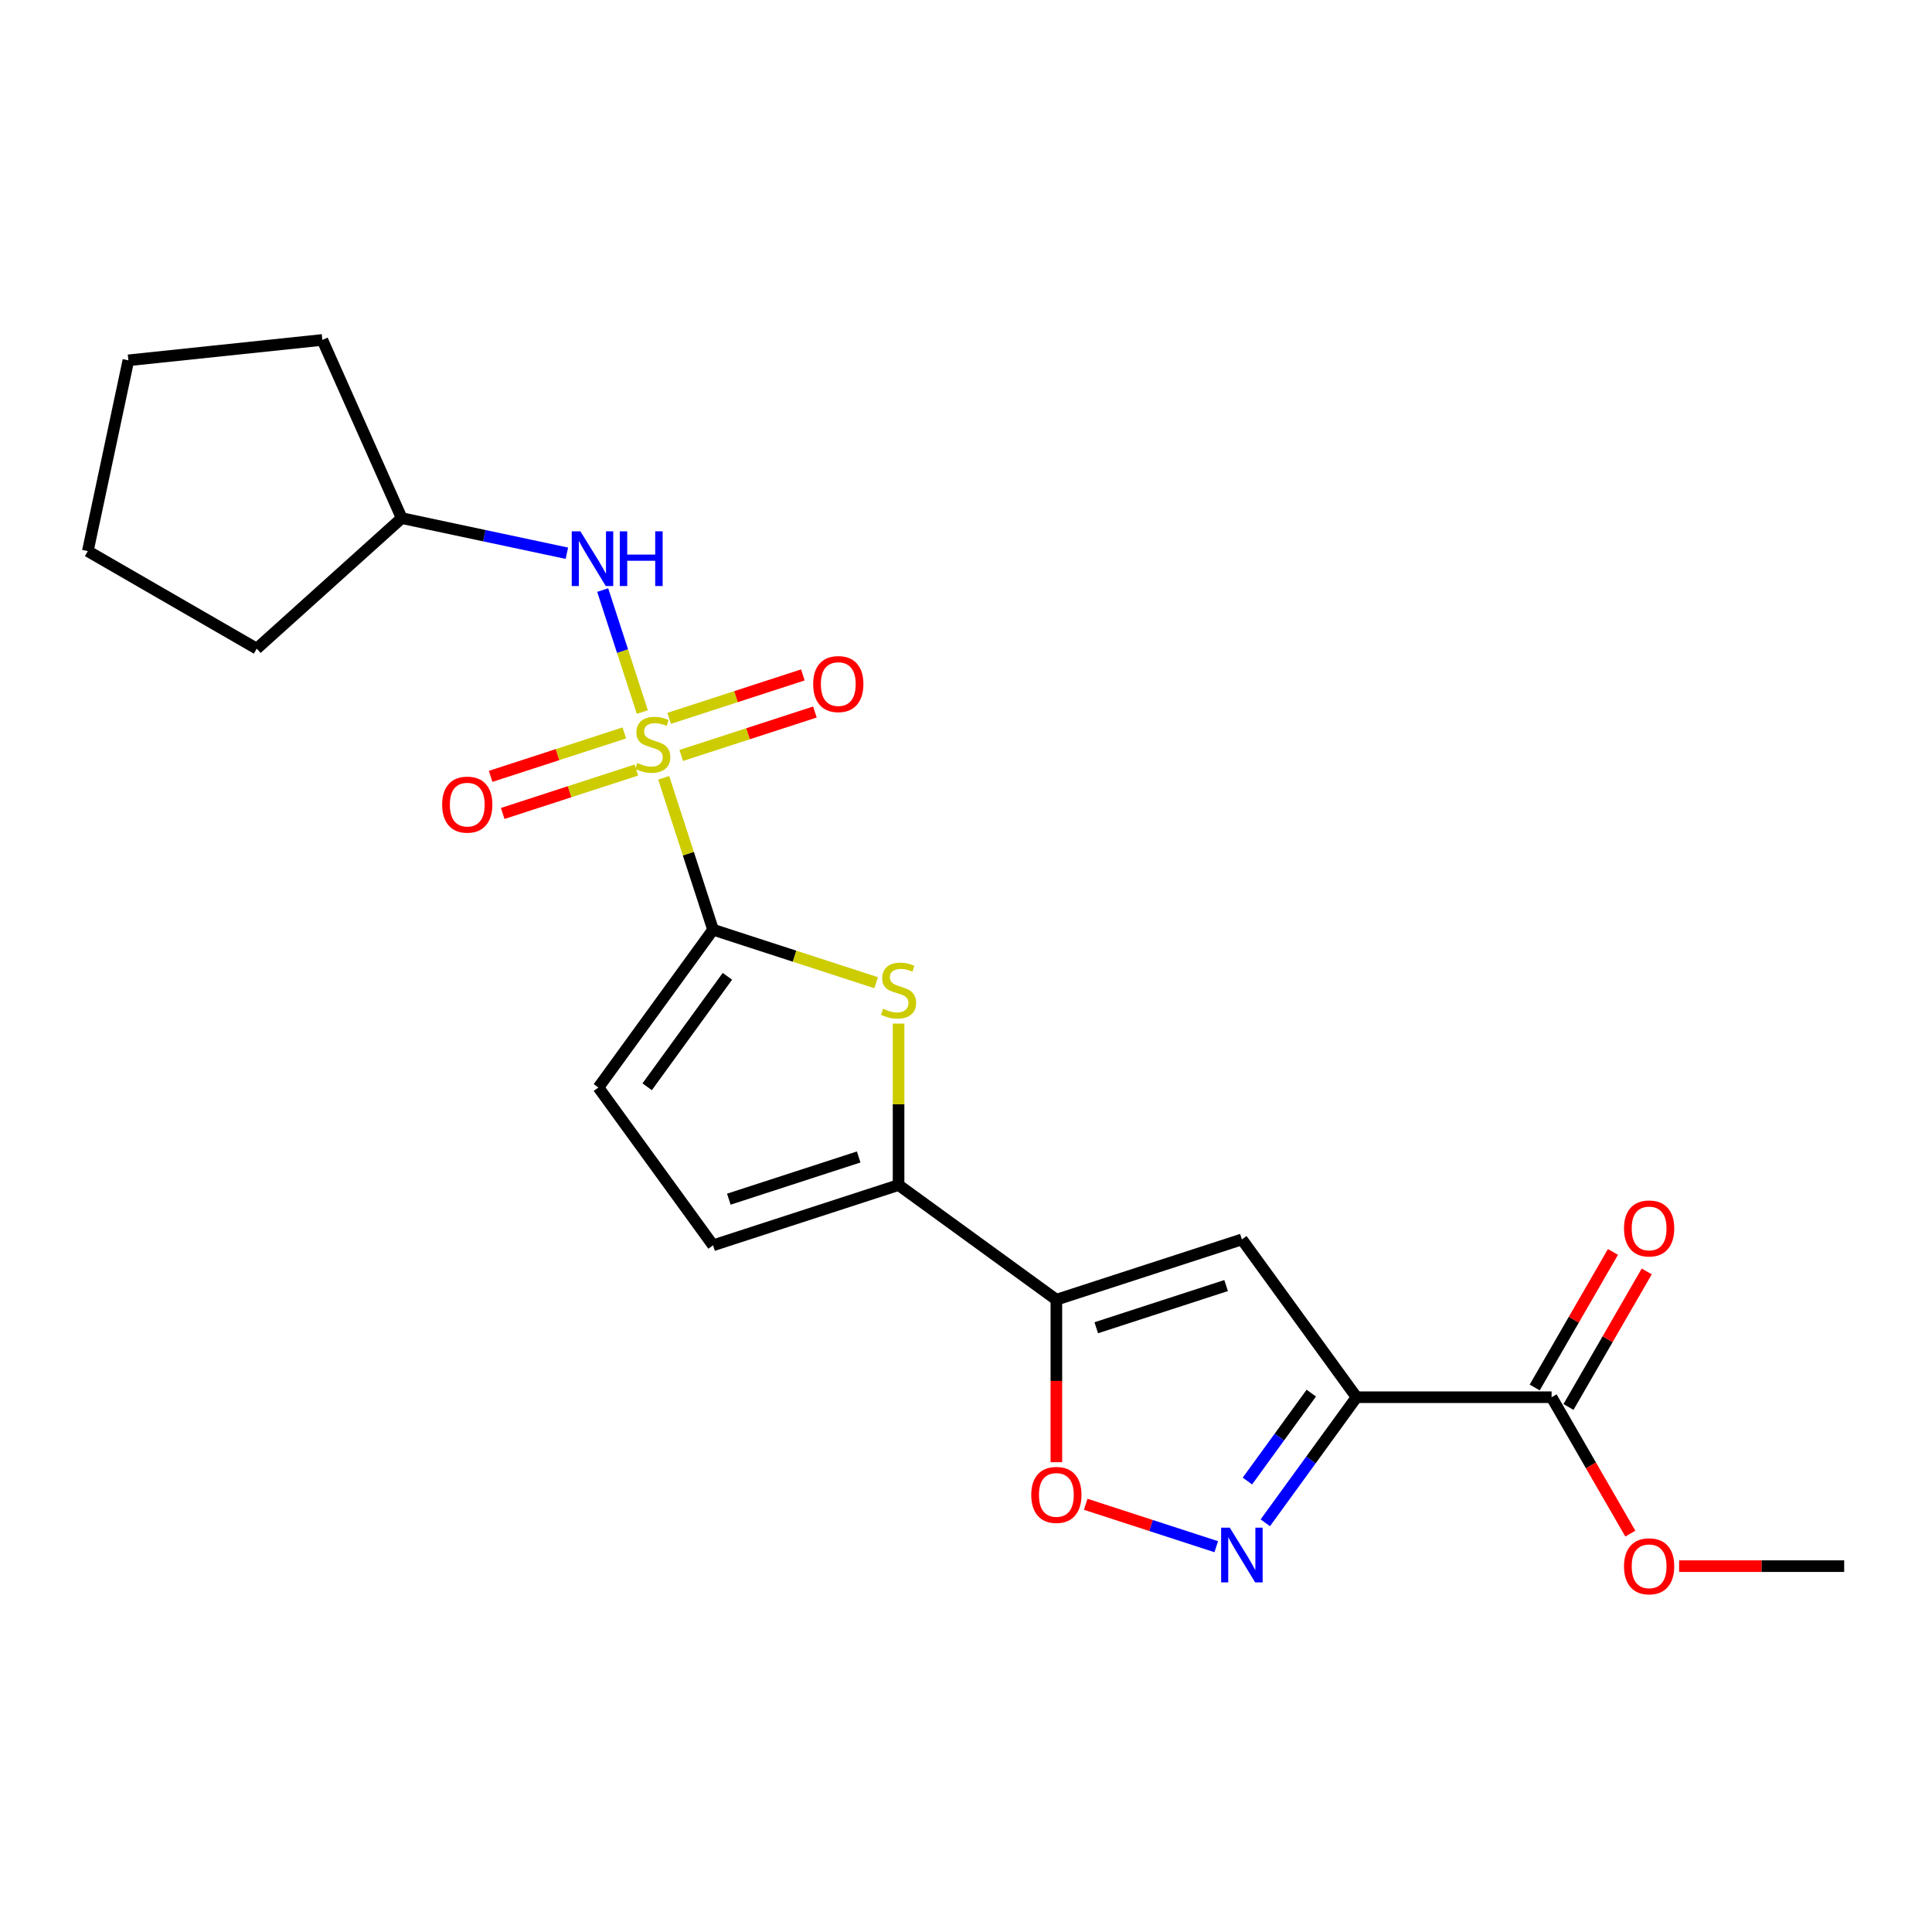 <?xml version='1.0' encoding='iso-8859-1'?>
<svg version='1.1' baseProfile='full'
              xmlns='http://www.w3.org/2000/svg'
                      xmlns:rdkit='http://www.rdkit.org/xml'
                      xmlns:xlink='http://www.w3.org/1999/xlink'
                  xml:space='preserve'
width='1000px' height='1000px' viewBox='0 0 1000 1000'>
<!-- END OF HEADER -->
<rect style='opacity:1.0;fill:#FFFFFF;stroke:none' width='1000' height='1000' x='0' y='0'> </rect>
<path class='bond-0' d='M 343.53,402.596 L 356.302,441.905' style='fill:none;fill-rule:evenodd;stroke:#CCCC00;stroke-width:6px;stroke-linecap:butt;stroke-linejoin:miter;stroke-opacity:1' />
<path class='bond-0' d='M 356.302,441.905 L 369.074,481.213' style='fill:none;fill-rule:evenodd;stroke:#000000;stroke-width:6px;stroke-linecap:butt;stroke-linejoin:miter;stroke-opacity:1' />
<path class='bond-8' d='M 332.467,368.548 L 322.211,336.983' style='fill:none;fill-rule:evenodd;stroke:#CCCC00;stroke-width:6px;stroke-linecap:butt;stroke-linejoin:miter;stroke-opacity:1' />
<path class='bond-8' d='M 322.211,336.983 L 311.955,305.418' style='fill:none;fill-rule:evenodd;stroke:#0000FF;stroke-width:6px;stroke-linecap:butt;stroke-linejoin:miter;stroke-opacity:1' />
<path class='bond-12' d='M 352.599,391.024 L 387.198,379.782' style='fill:none;fill-rule:evenodd;stroke:#CCCC00;stroke-width:6px;stroke-linecap:butt;stroke-linejoin:miter;stroke-opacity:1' />
<path class='bond-12' d='M 387.198,379.782 L 421.797,368.54' style='fill:none;fill-rule:evenodd;stroke:#FF0000;stroke-width:6px;stroke-linecap:butt;stroke-linejoin:miter;stroke-opacity:1' />
<path class='bond-12' d='M 346.359,371.82 L 380.958,360.578' style='fill:none;fill-rule:evenodd;stroke:#CCCC00;stroke-width:6px;stroke-linecap:butt;stroke-linejoin:miter;stroke-opacity:1' />
<path class='bond-12' d='M 380.958,360.578 L 415.557,349.336' style='fill:none;fill-rule:evenodd;stroke:#FF0000;stroke-width:6px;stroke-linecap:butt;stroke-linejoin:miter;stroke-opacity:1' />
<path class='bond-13' d='M 323.151,379.36 L 288.552,390.602' style='fill:none;fill-rule:evenodd;stroke:#CCCC00;stroke-width:6px;stroke-linecap:butt;stroke-linejoin:miter;stroke-opacity:1' />
<path class='bond-13' d='M 288.552,390.602 L 253.953,401.844' style='fill:none;fill-rule:evenodd;stroke:#FF0000;stroke-width:6px;stroke-linecap:butt;stroke-linejoin:miter;stroke-opacity:1' />
<path class='bond-13' d='M 329.391,398.565 L 294.792,409.806' style='fill:none;fill-rule:evenodd;stroke:#CCCC00;stroke-width:6px;stroke-linecap:butt;stroke-linejoin:miter;stroke-opacity:1' />
<path class='bond-13' d='M 294.792,409.806 L 260.193,421.048' style='fill:none;fill-rule:evenodd;stroke:#FF0000;stroke-width:6px;stroke-linecap:butt;stroke-linejoin:miter;stroke-opacity:1' />
<path class='bond-3' d='M 369.074,481.213 L 411.282,494.927' style='fill:none;fill-rule:evenodd;stroke:#000000;stroke-width:6px;stroke-linecap:butt;stroke-linejoin:miter;stroke-opacity:1' />
<path class='bond-3' d='M 411.282,494.927 L 453.491,508.642' style='fill:none;fill-rule:evenodd;stroke:#CCCC00;stroke-width:6px;stroke-linecap:butt;stroke-linejoin:miter;stroke-opacity:1' />
<path class='bond-9' d='M 369.074,481.213 L 309.73,562.893' style='fill:none;fill-rule:evenodd;stroke:#000000;stroke-width:6px;stroke-linecap:butt;stroke-linejoin:miter;stroke-opacity:1' />
<path class='bond-9' d='M 376.508,505.334 L 334.968,562.51' style='fill:none;fill-rule:evenodd;stroke:#000000;stroke-width:6px;stroke-linecap:butt;stroke-linejoin:miter;stroke-opacity:1' />
<path class='bond-1' d='M 702.14,723.199 L 642.796,641.519' style='fill:none;fill-rule:evenodd;stroke:#000000;stroke-width:6px;stroke-linecap:butt;stroke-linejoin:miter;stroke-opacity:1' />
<path class='bond-10' d='M 702.14,723.199 L 803.102,723.199' style='fill:none;fill-rule:evenodd;stroke:#000000;stroke-width:6px;stroke-linecap:butt;stroke-linejoin:miter;stroke-opacity:1' />
<path class='bond-24' d='M 702.14,723.199 L 678.529,755.697' style='fill:none;fill-rule:evenodd;stroke:#000000;stroke-width:6px;stroke-linecap:butt;stroke-linejoin:miter;stroke-opacity:1' />
<path class='bond-24' d='M 678.529,755.697 L 654.917,788.196' style='fill:none;fill-rule:evenodd;stroke:#0000FF;stroke-width:6px;stroke-linecap:butt;stroke-linejoin:miter;stroke-opacity:1' />
<path class='bond-24' d='M 678.72,721.08 L 662.193,743.829' style='fill:none;fill-rule:evenodd;stroke:#000000;stroke-width:6px;stroke-linecap:butt;stroke-linejoin:miter;stroke-opacity:1' />
<path class='bond-24' d='M 662.193,743.829 L 645.665,766.577' style='fill:none;fill-rule:evenodd;stroke:#0000FF;stroke-width:6px;stroke-linecap:butt;stroke-linejoin:miter;stroke-opacity:1' />
<path class='bond-2' d='M 546.775,672.718 L 465.095,613.374' style='fill:none;fill-rule:evenodd;stroke:#000000;stroke-width:6px;stroke-linecap:butt;stroke-linejoin:miter;stroke-opacity:1' />
<path class='bond-4' d='M 546.775,672.718 L 642.796,641.519' style='fill:none;fill-rule:evenodd;stroke:#000000;stroke-width:6px;stroke-linecap:butt;stroke-linejoin:miter;stroke-opacity:1' />
<path class='bond-4' d='M 567.418,687.243 L 634.632,665.403' style='fill:none;fill-rule:evenodd;stroke:#000000;stroke-width:6px;stroke-linecap:butt;stroke-linejoin:miter;stroke-opacity:1' />
<path class='bond-7' d='M 546.775,672.718 L 546.775,714.777' style='fill:none;fill-rule:evenodd;stroke:#000000;stroke-width:6px;stroke-linecap:butt;stroke-linejoin:miter;stroke-opacity:1' />
<path class='bond-7' d='M 546.775,714.777 L 546.775,756.836' style='fill:none;fill-rule:evenodd;stroke:#FF0000;stroke-width:6px;stroke-linecap:butt;stroke-linejoin:miter;stroke-opacity:1' />
<path class='bond-6' d='M 465.095,529.816 L 465.095,571.595' style='fill:none;fill-rule:evenodd;stroke:#CCCC00;stroke-width:6px;stroke-linecap:butt;stroke-linejoin:miter;stroke-opacity:1' />
<path class='bond-6' d='M 465.095,571.595 L 465.095,613.374' style='fill:none;fill-rule:evenodd;stroke:#000000;stroke-width:6px;stroke-linecap:butt;stroke-linejoin:miter;stroke-opacity:1' />
<path class='bond-5' d='M 629.532,800.57 L 595.741,789.591' style='fill:none;fill-rule:evenodd;stroke:#0000FF;stroke-width:6px;stroke-linecap:butt;stroke-linejoin:miter;stroke-opacity:1' />
<path class='bond-5' d='M 595.741,789.591 L 561.95,778.611' style='fill:none;fill-rule:evenodd;stroke:#FF0000;stroke-width:6px;stroke-linecap:butt;stroke-linejoin:miter;stroke-opacity:1' />
<path class='bond-22' d='M 465.095,613.374 L 369.074,644.573' style='fill:none;fill-rule:evenodd;stroke:#000000;stroke-width:6px;stroke-linecap:butt;stroke-linejoin:miter;stroke-opacity:1' />
<path class='bond-22' d='M 444.452,598.85 L 377.237,620.689' style='fill:none;fill-rule:evenodd;stroke:#000000;stroke-width:6px;stroke-linecap:butt;stroke-linejoin:miter;stroke-opacity:1' />
<path class='bond-16' d='M 293.412,286.352 L 250.666,277.266' style='fill:none;fill-rule:evenodd;stroke:#0000FF;stroke-width:6px;stroke-linecap:butt;stroke-linejoin:miter;stroke-opacity:1' />
<path class='bond-16' d='M 250.666,277.266 L 207.92,268.18' style='fill:none;fill-rule:evenodd;stroke:#000000;stroke-width:6px;stroke-linecap:butt;stroke-linejoin:miter;stroke-opacity:1' />
<path class='bond-11' d='M 309.73,562.893 L 369.074,644.573' style='fill:none;fill-rule:evenodd;stroke:#000000;stroke-width:6px;stroke-linecap:butt;stroke-linejoin:miter;stroke-opacity:1' />
<path class='bond-14' d='M 811.846,728.248 L 832.097,693.172' style='fill:none;fill-rule:evenodd;stroke:#000000;stroke-width:6px;stroke-linecap:butt;stroke-linejoin:miter;stroke-opacity:1' />
<path class='bond-14' d='M 832.097,693.172 L 852.348,658.096' style='fill:none;fill-rule:evenodd;stroke:#FF0000;stroke-width:6px;stroke-linecap:butt;stroke-linejoin:miter;stroke-opacity:1' />
<path class='bond-14' d='M 794.359,718.151 L 814.61,683.075' style='fill:none;fill-rule:evenodd;stroke:#000000;stroke-width:6px;stroke-linecap:butt;stroke-linejoin:miter;stroke-opacity:1' />
<path class='bond-14' d='M 814.61,683.075 L 834.861,648' style='fill:none;fill-rule:evenodd;stroke:#FF0000;stroke-width:6px;stroke-linecap:butt;stroke-linejoin:miter;stroke-opacity:1' />
<path class='bond-15' d='M 803.102,723.199 L 823.48,758.495' style='fill:none;fill-rule:evenodd;stroke:#000000;stroke-width:6px;stroke-linecap:butt;stroke-linejoin:miter;stroke-opacity:1' />
<path class='bond-15' d='M 823.48,758.495 L 843.858,793.791' style='fill:none;fill-rule:evenodd;stroke:#FF0000;stroke-width:6px;stroke-linecap:butt;stroke-linejoin:miter;stroke-opacity:1' />
<path class='bond-17' d='M 869.107,810.635 L 911.826,810.635' style='fill:none;fill-rule:evenodd;stroke:#FF0000;stroke-width:6px;stroke-linecap:butt;stroke-linejoin:miter;stroke-opacity:1' />
<path class='bond-17' d='M 911.826,810.635 L 954.545,810.635' style='fill:none;fill-rule:evenodd;stroke:#000000;stroke-width:6px;stroke-linecap:butt;stroke-linejoin:miter;stroke-opacity:1' />
<path class='bond-18' d='M 207.92,268.18 L 132.89,335.737' style='fill:none;fill-rule:evenodd;stroke:#000000;stroke-width:6px;stroke-linecap:butt;stroke-linejoin:miter;stroke-opacity:1' />
<path class='bond-19' d='M 207.92,268.18 L 166.855,175.947' style='fill:none;fill-rule:evenodd;stroke:#000000;stroke-width:6px;stroke-linecap:butt;stroke-linejoin:miter;stroke-opacity:1' />
<path class='bond-20' d='M 132.89,335.737 L 45.455,285.256' style='fill:none;fill-rule:evenodd;stroke:#000000;stroke-width:6px;stroke-linecap:butt;stroke-linejoin:miter;stroke-opacity:1' />
<path class='bond-21' d='M 166.855,175.947 L 66.446,186.5' style='fill:none;fill-rule:evenodd;stroke:#000000;stroke-width:6px;stroke-linecap:butt;stroke-linejoin:miter;stroke-opacity:1' />
<path class='bond-23' d='M 45.455,285.256 L 66.446,186.5' style='fill:none;fill-rule:evenodd;stroke:#000000;stroke-width:6px;stroke-linecap:butt;stroke-linejoin:miter;stroke-opacity:1' />
<path  class='atom-0' d='M 329.875 394.912
Q 330.195 395.032, 331.515 395.592
Q 332.835 396.152, 334.275 396.512
Q 335.755 396.832, 337.195 396.832
Q 339.875 396.832, 341.435 395.552
Q 342.995 394.232, 342.995 391.952
Q 342.995 390.392, 342.195 389.432
Q 341.435 388.472, 340.235 387.952
Q 339.035 387.432, 337.035 386.832
Q 334.515 386.072, 332.995 385.352
Q 331.515 384.632, 330.435 383.112
Q 329.395 381.592, 329.395 379.032
Q 329.395 375.472, 331.795 373.272
Q 334.235 371.072, 339.035 371.072
Q 342.315 371.072, 346.035 372.632
L 345.115 375.712
Q 341.715 374.312, 339.155 374.312
Q 336.395 374.312, 334.875 375.472
Q 333.355 376.592, 333.395 378.552
Q 333.395 380.072, 334.155 380.992
Q 334.955 381.912, 336.075 382.432
Q 337.235 382.952, 339.155 383.552
Q 341.715 384.352, 343.235 385.152
Q 344.755 385.952, 345.835 387.592
Q 346.955 389.192, 346.955 391.952
Q 346.955 395.872, 344.315 397.992
Q 341.715 400.072, 337.355 400.072
Q 334.835 400.072, 332.915 399.512
Q 331.035 398.992, 328.795 398.072
L 329.875 394.912
' fill='#CCCC00'/>
<path  class='atom-4' d='M 457.095 522.132
Q 457.415 522.252, 458.735 522.812
Q 460.055 523.372, 461.495 523.732
Q 462.975 524.052, 464.415 524.052
Q 467.095 524.052, 468.655 522.772
Q 470.215 521.452, 470.215 519.172
Q 470.215 517.612, 469.415 516.652
Q 468.655 515.692, 467.455 515.172
Q 466.255 514.652, 464.255 514.052
Q 461.735 513.292, 460.215 512.572
Q 458.735 511.852, 457.655 510.332
Q 456.615 508.812, 456.615 506.252
Q 456.615 502.692, 459.015 500.492
Q 461.455 498.292, 466.255 498.292
Q 469.535 498.292, 473.255 499.852
L 472.335 502.932
Q 468.935 501.532, 466.375 501.532
Q 463.615 501.532, 462.095 502.692
Q 460.575 503.812, 460.615 505.772
Q 460.615 507.292, 461.375 508.212
Q 462.175 509.132, 463.295 509.652
Q 464.455 510.172, 466.375 510.772
Q 468.935 511.572, 470.455 512.372
Q 471.975 513.172, 473.055 514.812
Q 474.175 516.412, 474.175 519.172
Q 474.175 523.092, 471.535 525.212
Q 468.935 527.292, 464.575 527.292
Q 462.055 527.292, 460.135 526.732
Q 458.255 526.212, 456.015 525.292
L 457.095 522.132
' fill='#CCCC00'/>
<path  class='atom-6' d='M 636.536 790.72
L 645.816 805.72
Q 646.736 807.2, 648.216 809.88
Q 649.696 812.56, 649.776 812.72
L 649.776 790.72
L 653.536 790.72
L 653.536 819.04
L 649.656 819.04
L 639.696 802.64
Q 638.536 800.72, 637.296 798.52
Q 636.096 796.32, 635.736 795.64
L 635.736 819.04
L 632.056 819.04
L 632.056 790.72
L 636.536 790.72
' fill='#0000FF'/>
<path  class='atom-8' d='M 533.775 773.761
Q 533.775 766.961, 537.135 763.161
Q 540.495 759.361, 546.775 759.361
Q 553.055 759.361, 556.415 763.161
Q 559.775 766.961, 559.775 773.761
Q 559.775 780.641, 556.375 784.561
Q 552.975 788.441, 546.775 788.441
Q 540.535 788.441, 537.135 784.561
Q 533.775 780.681, 533.775 773.761
M 546.775 785.241
Q 551.095 785.241, 553.415 782.361
Q 555.775 779.441, 555.775 773.761
Q 555.775 768.201, 553.415 765.401
Q 551.095 762.561, 546.775 762.561
Q 542.455 762.561, 540.095 765.361
Q 537.775 768.161, 537.775 773.761
Q 537.775 779.481, 540.095 782.361
Q 542.455 785.241, 546.775 785.241
' fill='#FF0000'/>
<path  class='atom-9' d='M 300.416 275.011
L 309.696 290.011
Q 310.616 291.491, 312.096 294.171
Q 313.576 296.851, 313.656 297.011
L 313.656 275.011
L 317.416 275.011
L 317.416 303.331
L 313.536 303.331
L 303.576 286.931
Q 302.416 285.011, 301.176 282.811
Q 299.976 280.611, 299.616 279.931
L 299.616 303.331
L 295.936 303.331
L 295.936 275.011
L 300.416 275.011
' fill='#0000FF'/>
<path  class='atom-9' d='M 320.816 275.011
L 324.656 275.011
L 324.656 287.051
L 339.136 287.051
L 339.136 275.011
L 342.976 275.011
L 342.976 303.331
L 339.136 303.331
L 339.136 290.251
L 324.656 290.251
L 324.656 303.331
L 320.816 303.331
L 320.816 275.011
' fill='#0000FF'/>
<path  class='atom-13' d='M 420.896 354.073
Q 420.896 347.273, 424.256 343.473
Q 427.616 339.673, 433.896 339.673
Q 440.176 339.673, 443.536 343.473
Q 446.896 347.273, 446.896 354.073
Q 446.896 360.953, 443.496 364.873
Q 440.096 368.753, 433.896 368.753
Q 427.656 368.753, 424.256 364.873
Q 420.896 360.993, 420.896 354.073
M 433.896 365.553
Q 438.216 365.553, 440.536 362.673
Q 442.896 359.753, 442.896 354.073
Q 442.896 348.513, 440.536 345.713
Q 438.216 342.873, 433.896 342.873
Q 429.576 342.873, 427.216 345.673
Q 424.896 348.473, 424.896 354.073
Q 424.896 359.793, 427.216 362.673
Q 429.576 365.553, 433.896 365.553
' fill='#FF0000'/>
<path  class='atom-14' d='M 228.854 416.471
Q 228.854 409.671, 232.214 405.871
Q 235.574 402.071, 241.854 402.071
Q 248.134 402.071, 251.494 405.871
Q 254.854 409.671, 254.854 416.471
Q 254.854 423.351, 251.454 427.271
Q 248.054 431.151, 241.854 431.151
Q 235.614 431.151, 232.214 427.271
Q 228.854 423.391, 228.854 416.471
M 241.854 427.951
Q 246.174 427.951, 248.494 425.071
Q 250.854 422.151, 250.854 416.471
Q 250.854 410.911, 248.494 408.111
Q 246.174 405.271, 241.854 405.271
Q 237.534 405.271, 235.174 408.071
Q 232.854 410.871, 232.854 416.471
Q 232.854 422.191, 235.174 425.071
Q 237.534 427.951, 241.854 427.951
' fill='#FF0000'/>
<path  class='atom-15' d='M 840.583 635.844
Q 840.583 629.044, 843.943 625.244
Q 847.303 621.444, 853.583 621.444
Q 859.863 621.444, 863.223 625.244
Q 866.583 629.044, 866.583 635.844
Q 866.583 642.724, 863.183 646.644
Q 859.783 650.524, 853.583 650.524
Q 847.343 650.524, 843.943 646.644
Q 840.583 642.764, 840.583 635.844
M 853.583 647.324
Q 857.903 647.324, 860.223 644.444
Q 862.583 641.524, 862.583 635.844
Q 862.583 630.284, 860.223 627.484
Q 857.903 624.644, 853.583 624.644
Q 849.263 624.644, 846.903 627.444
Q 844.583 630.244, 844.583 635.844
Q 844.583 641.564, 846.903 644.444
Q 849.263 647.324, 853.583 647.324
' fill='#FF0000'/>
<path  class='atom-16' d='M 840.583 810.715
Q 840.583 803.915, 843.943 800.115
Q 847.303 796.315, 853.583 796.315
Q 859.863 796.315, 863.223 800.115
Q 866.583 803.915, 866.583 810.715
Q 866.583 817.595, 863.183 821.515
Q 859.783 825.395, 853.583 825.395
Q 847.343 825.395, 843.943 821.515
Q 840.583 817.635, 840.583 810.715
M 853.583 822.195
Q 857.903 822.195, 860.223 819.315
Q 862.583 816.395, 862.583 810.715
Q 862.583 805.155, 860.223 802.355
Q 857.903 799.515, 853.583 799.515
Q 849.263 799.515, 846.903 802.315
Q 844.583 805.115, 844.583 810.715
Q 844.583 816.435, 846.903 819.315
Q 849.263 822.195, 853.583 822.195
' fill='#FF0000'/>
</svg>
